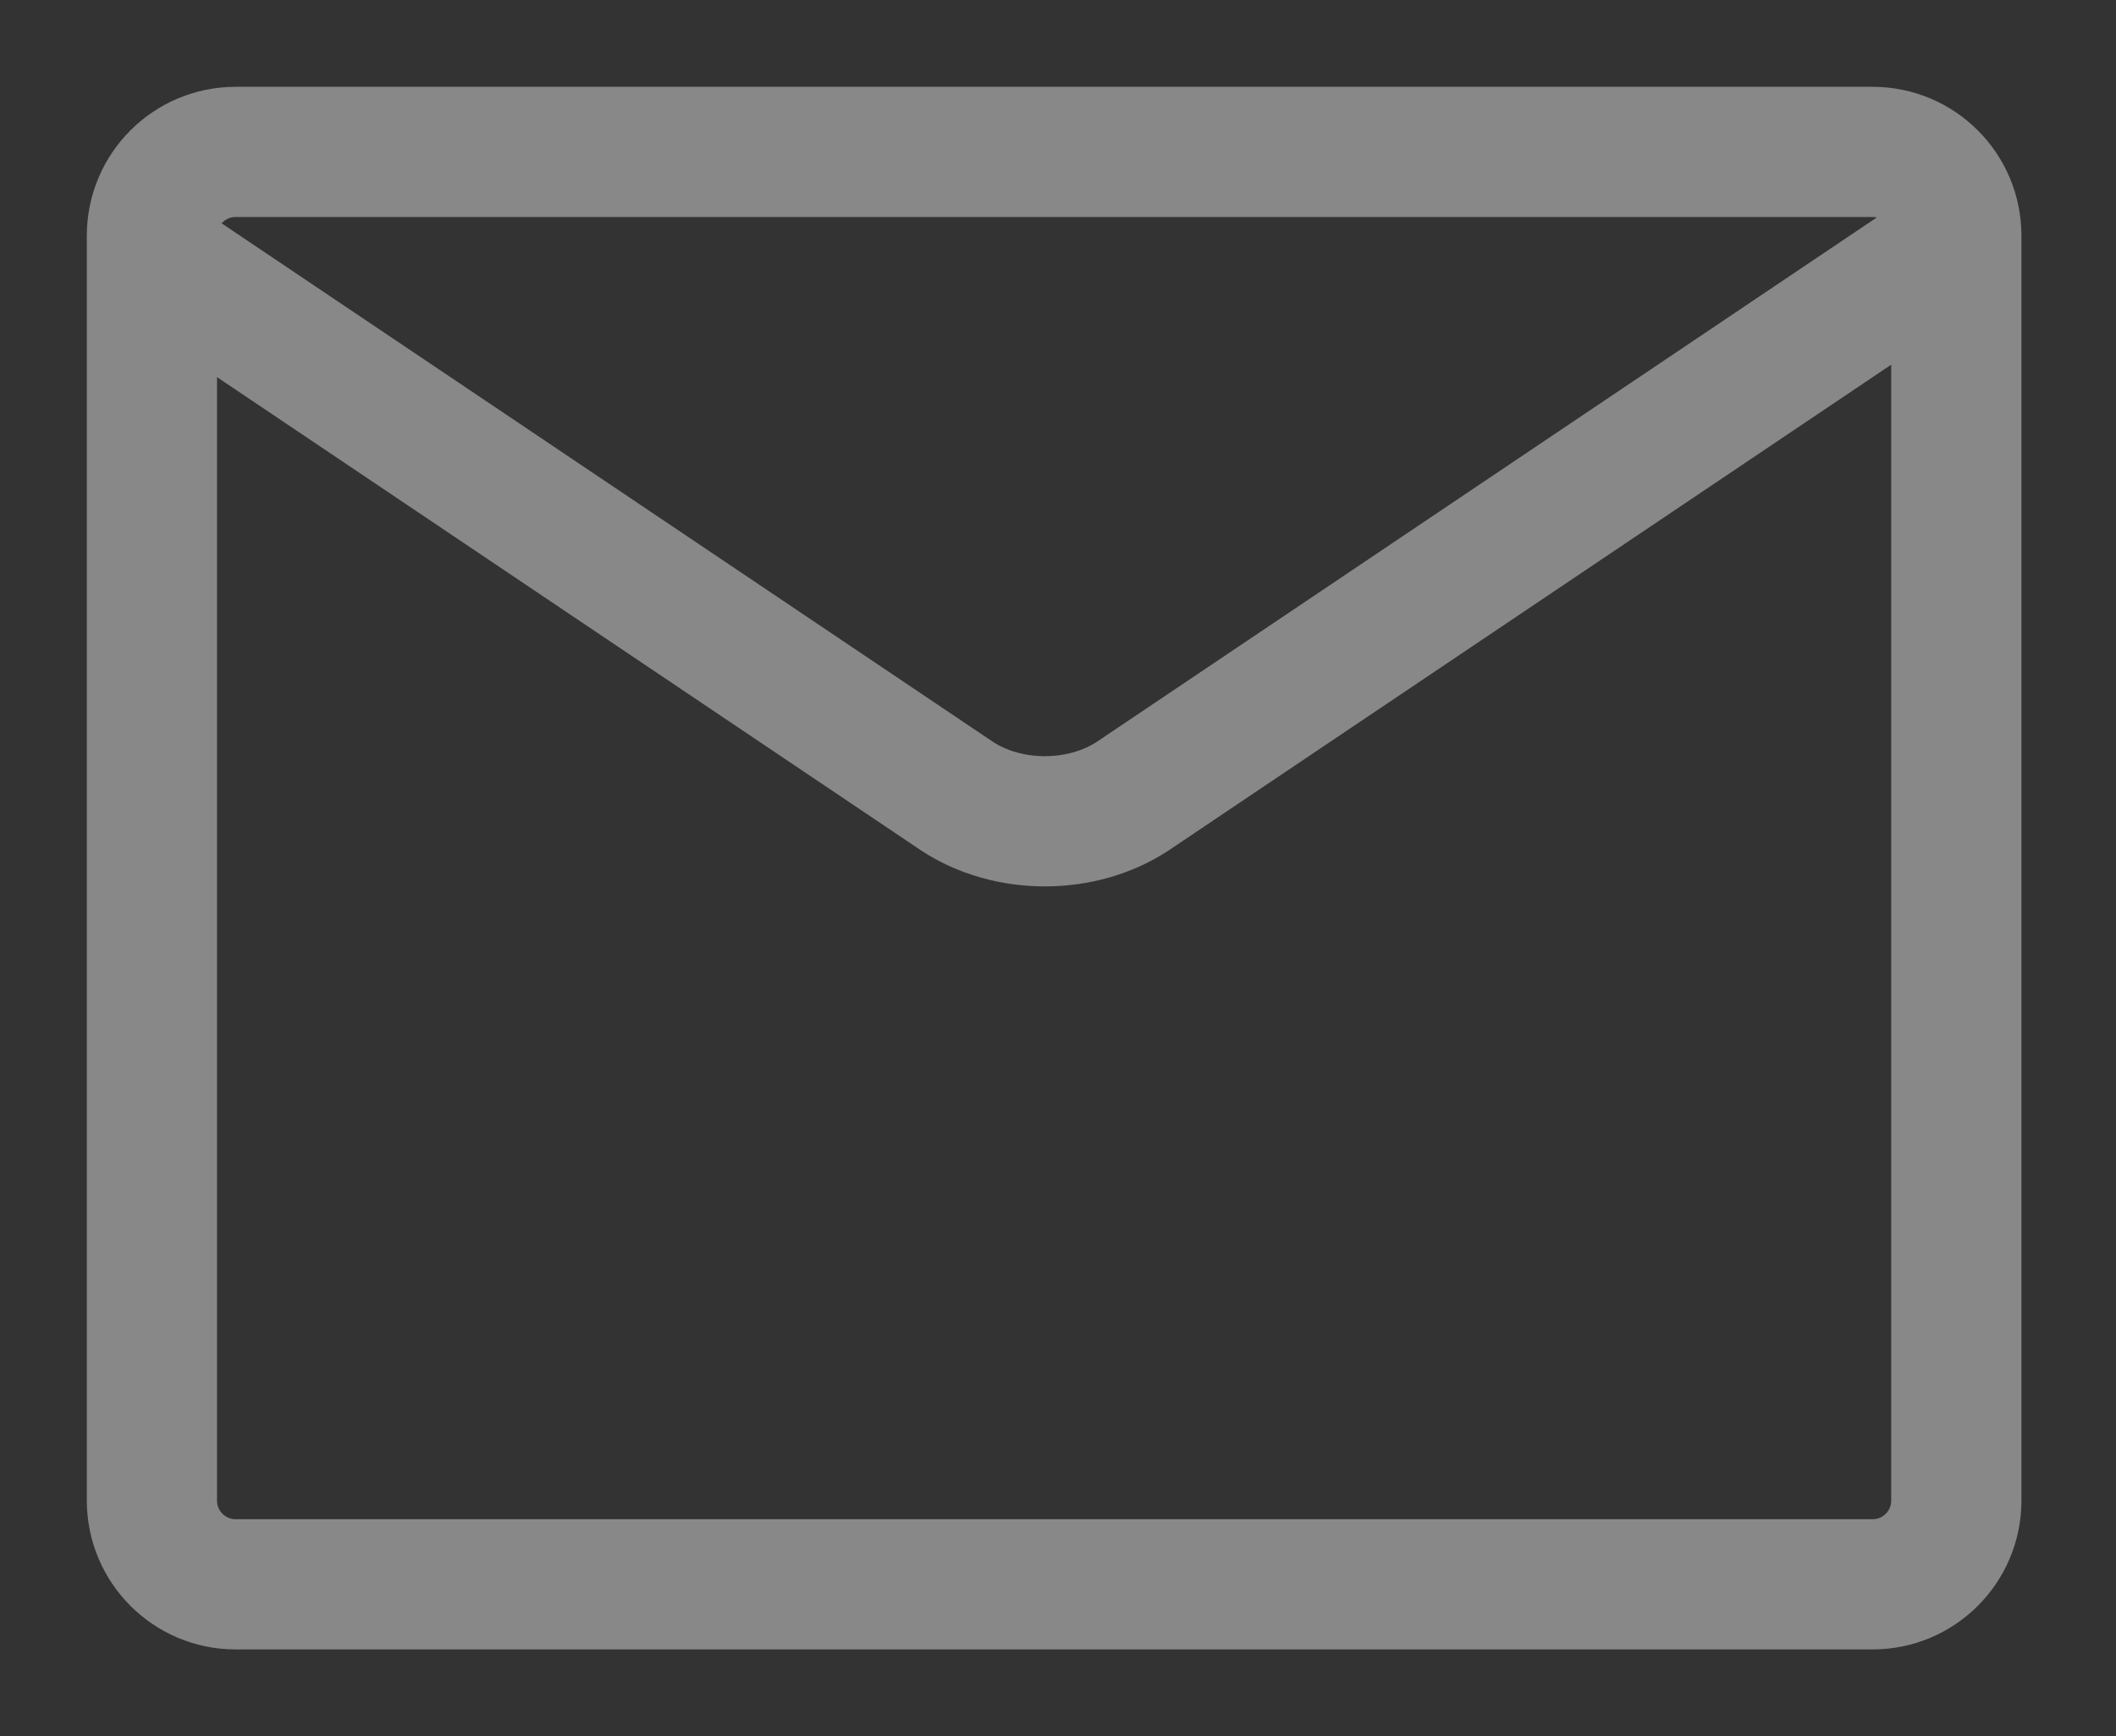 <?xml version="1.0" encoding="utf-8"?>
<svg xmlns="http://www.w3.org/2000/svg" fill="none" height="100%" overflow="visible" preserveAspectRatio="none" style="display: block;" viewBox="0 0 39 32" width="100%">
<rect x="0" y="0" width="39" height="32" fill="#333333" stroke="none"/>
<g id="Social link" opacity="0.45">
<g id="Group">
<path d="M4.343 2.8H34.514C35.366 2.8 36.057 3.491 36.057 4.343V27.657C36.057 28.509 35.366 29.2 34.514 29.2H4.343C3.491 29.2 2.801 28.509 2.8 27.657V4.343C2.8 3.491 3.491 2.8 4.343 2.8Z" id="Vector" stroke="#F1EFEF" stroke-linecap="round" stroke-linejoin="round" stroke-width="2.4"/>
<path d="M2.858 4.737L17.643 14.676C18.096 14.974 18.668 15.137 19.258 15.137C19.848 15.137 20.419 14.974 20.873 14.676L35.658 4.737" id="Vector_2" stroke="#F1EFEF" stroke-linecap="round" stroke-linejoin="round" stroke-width="2.4"/>
</g>
</g>
</svg>